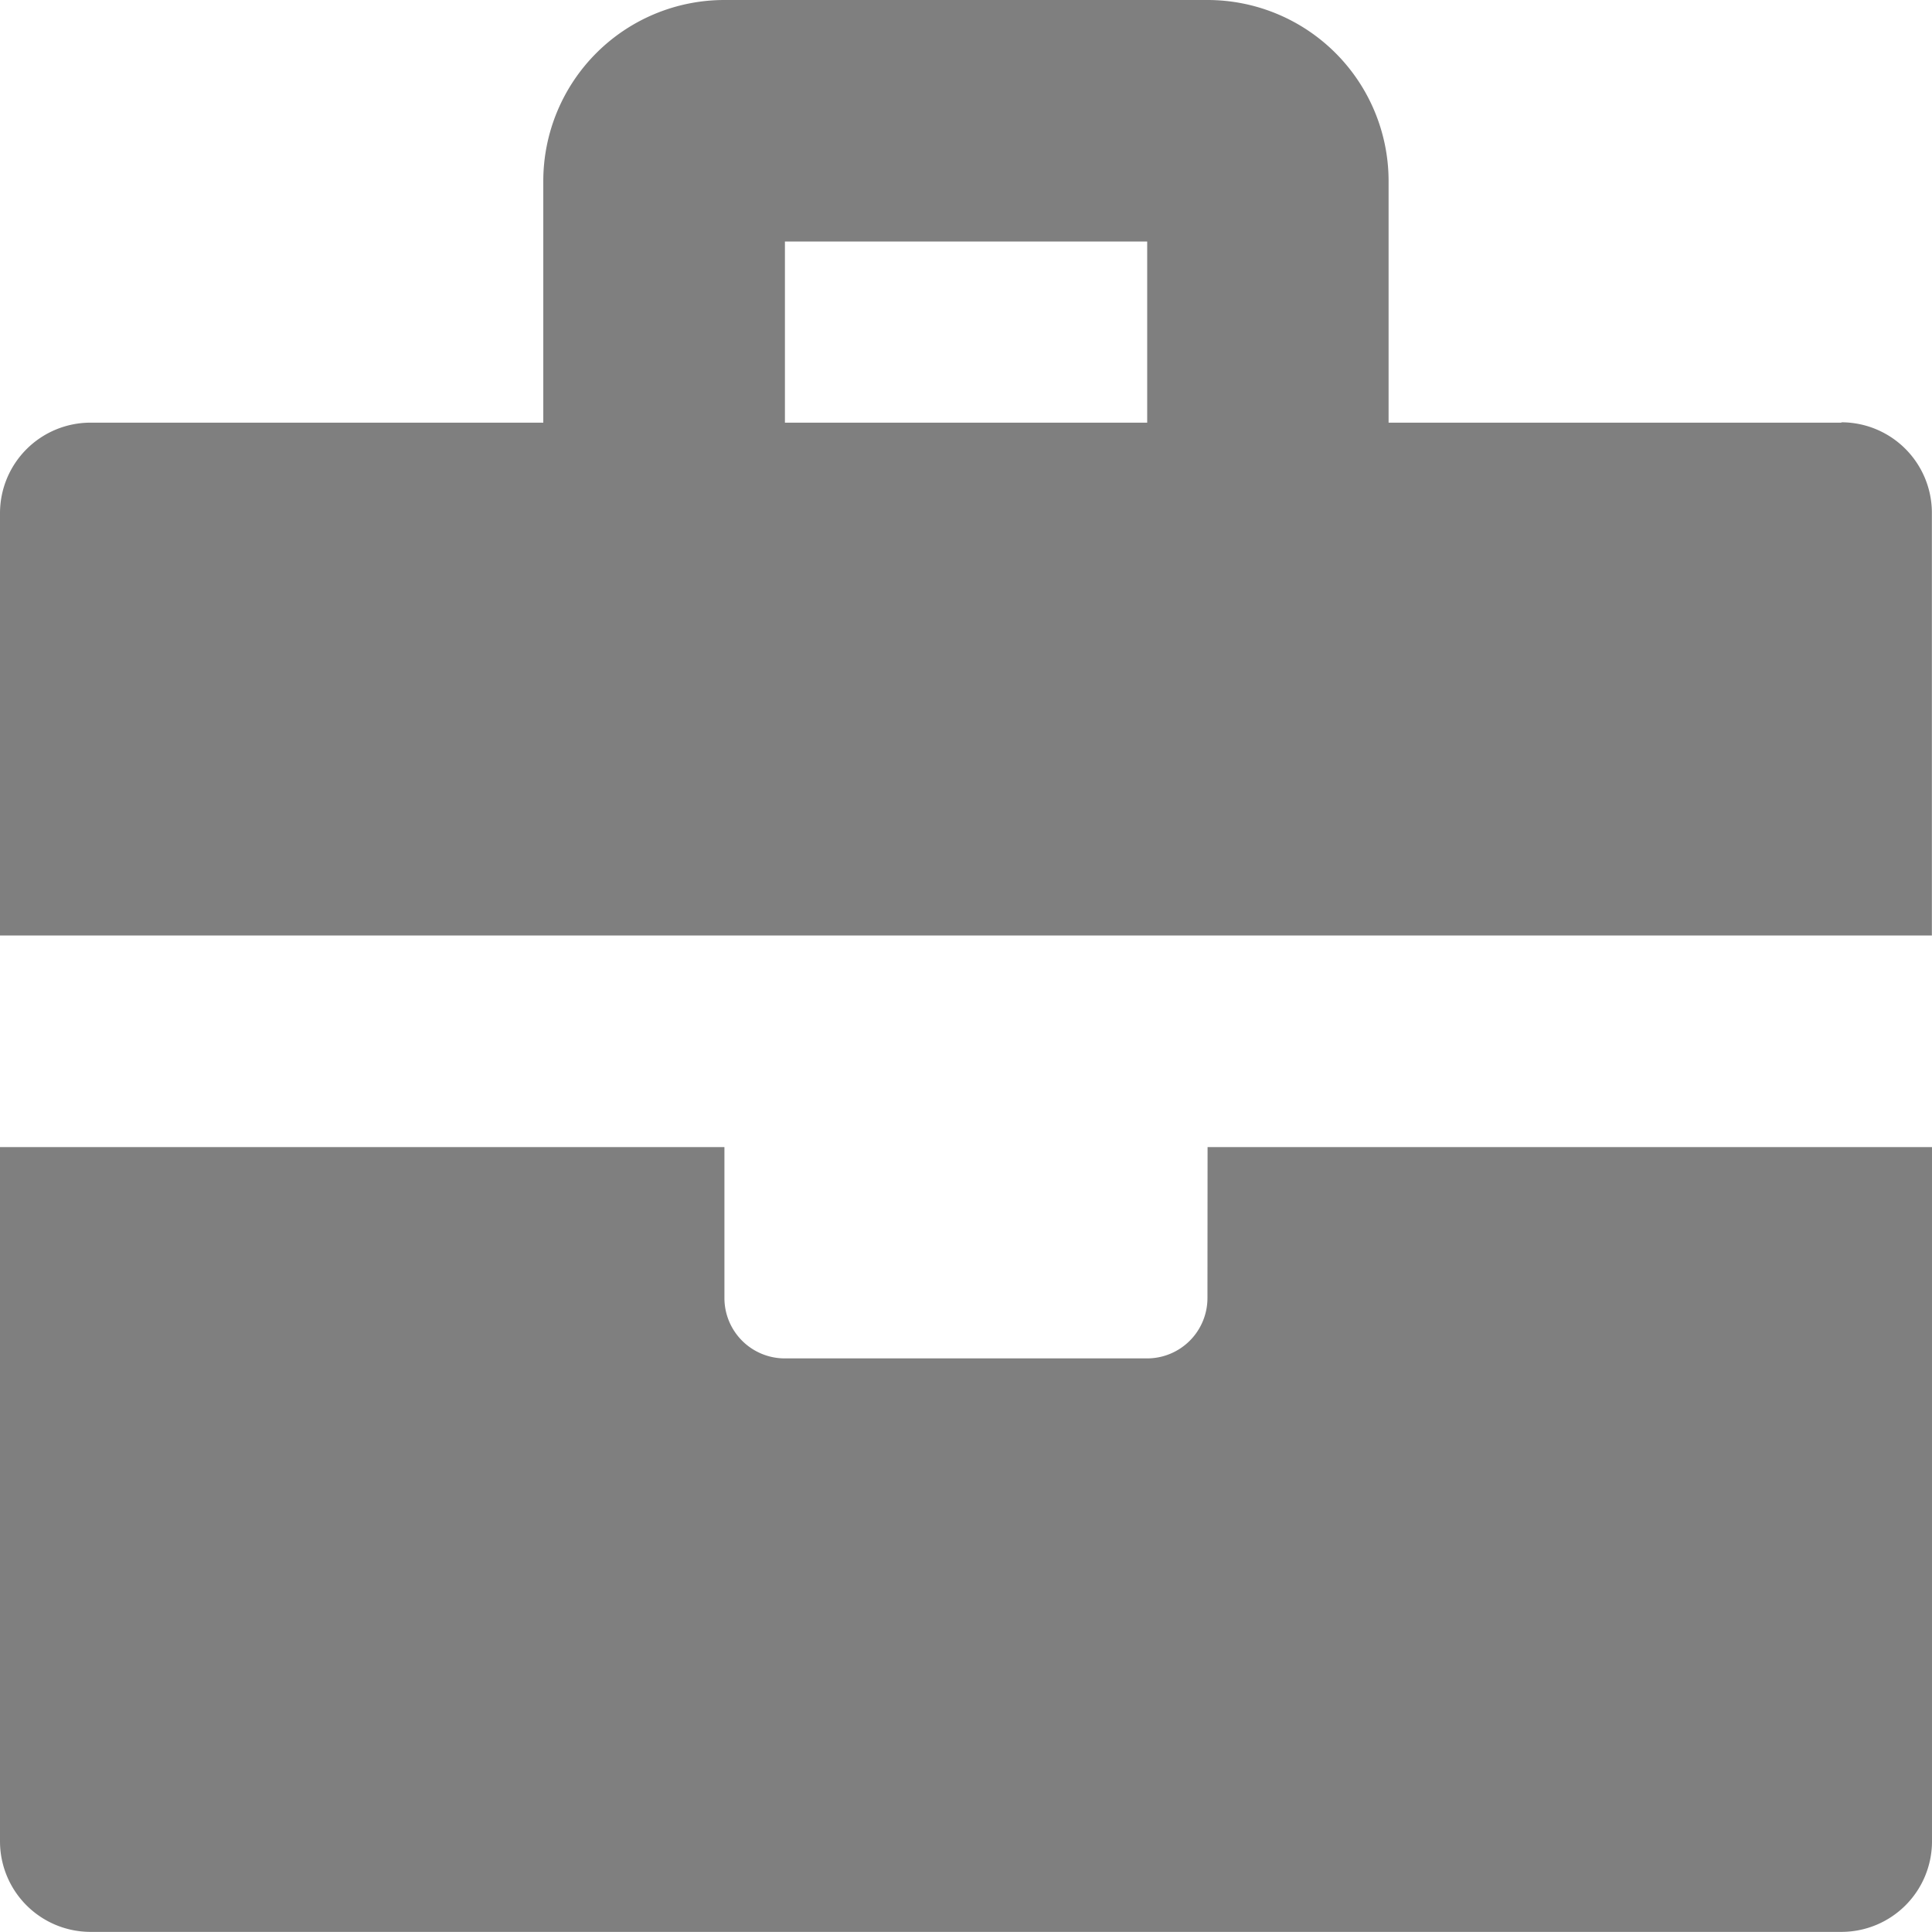 <svg xmlns="http://www.w3.org/2000/svg" width="16.319" height="16.318" viewBox="0 0 16.319 16.318">
  <path id="Path_7181" data-name="Path 7181" d="M96.749,14.768H92.924v-2.04a1.53,1.53,0,0,0-1.53-1.53h-4.08a1.53,1.53,0,0,0-1.53,1.53v2.04H81.96a.765.765,0,0,0-.765.765V19.1H97.513v-3.57a.765.765,0,0,0-.765-.765Zm-5.864,0h-3.06v-1.53h3.06Zm.51,6.119h6.119v5.864a.765.765,0,0,1-.765.765H81.96a.765.765,0,0,1-.765-.765V20.887h6.119v1.275a.51.51,0,0,0,.51.51h3.06a.51.51,0,0,0,.51-.51Z" transform="translate(-81.195 -11.198)" fill="rgba(0,0,0,0.5)"/>
</svg>
